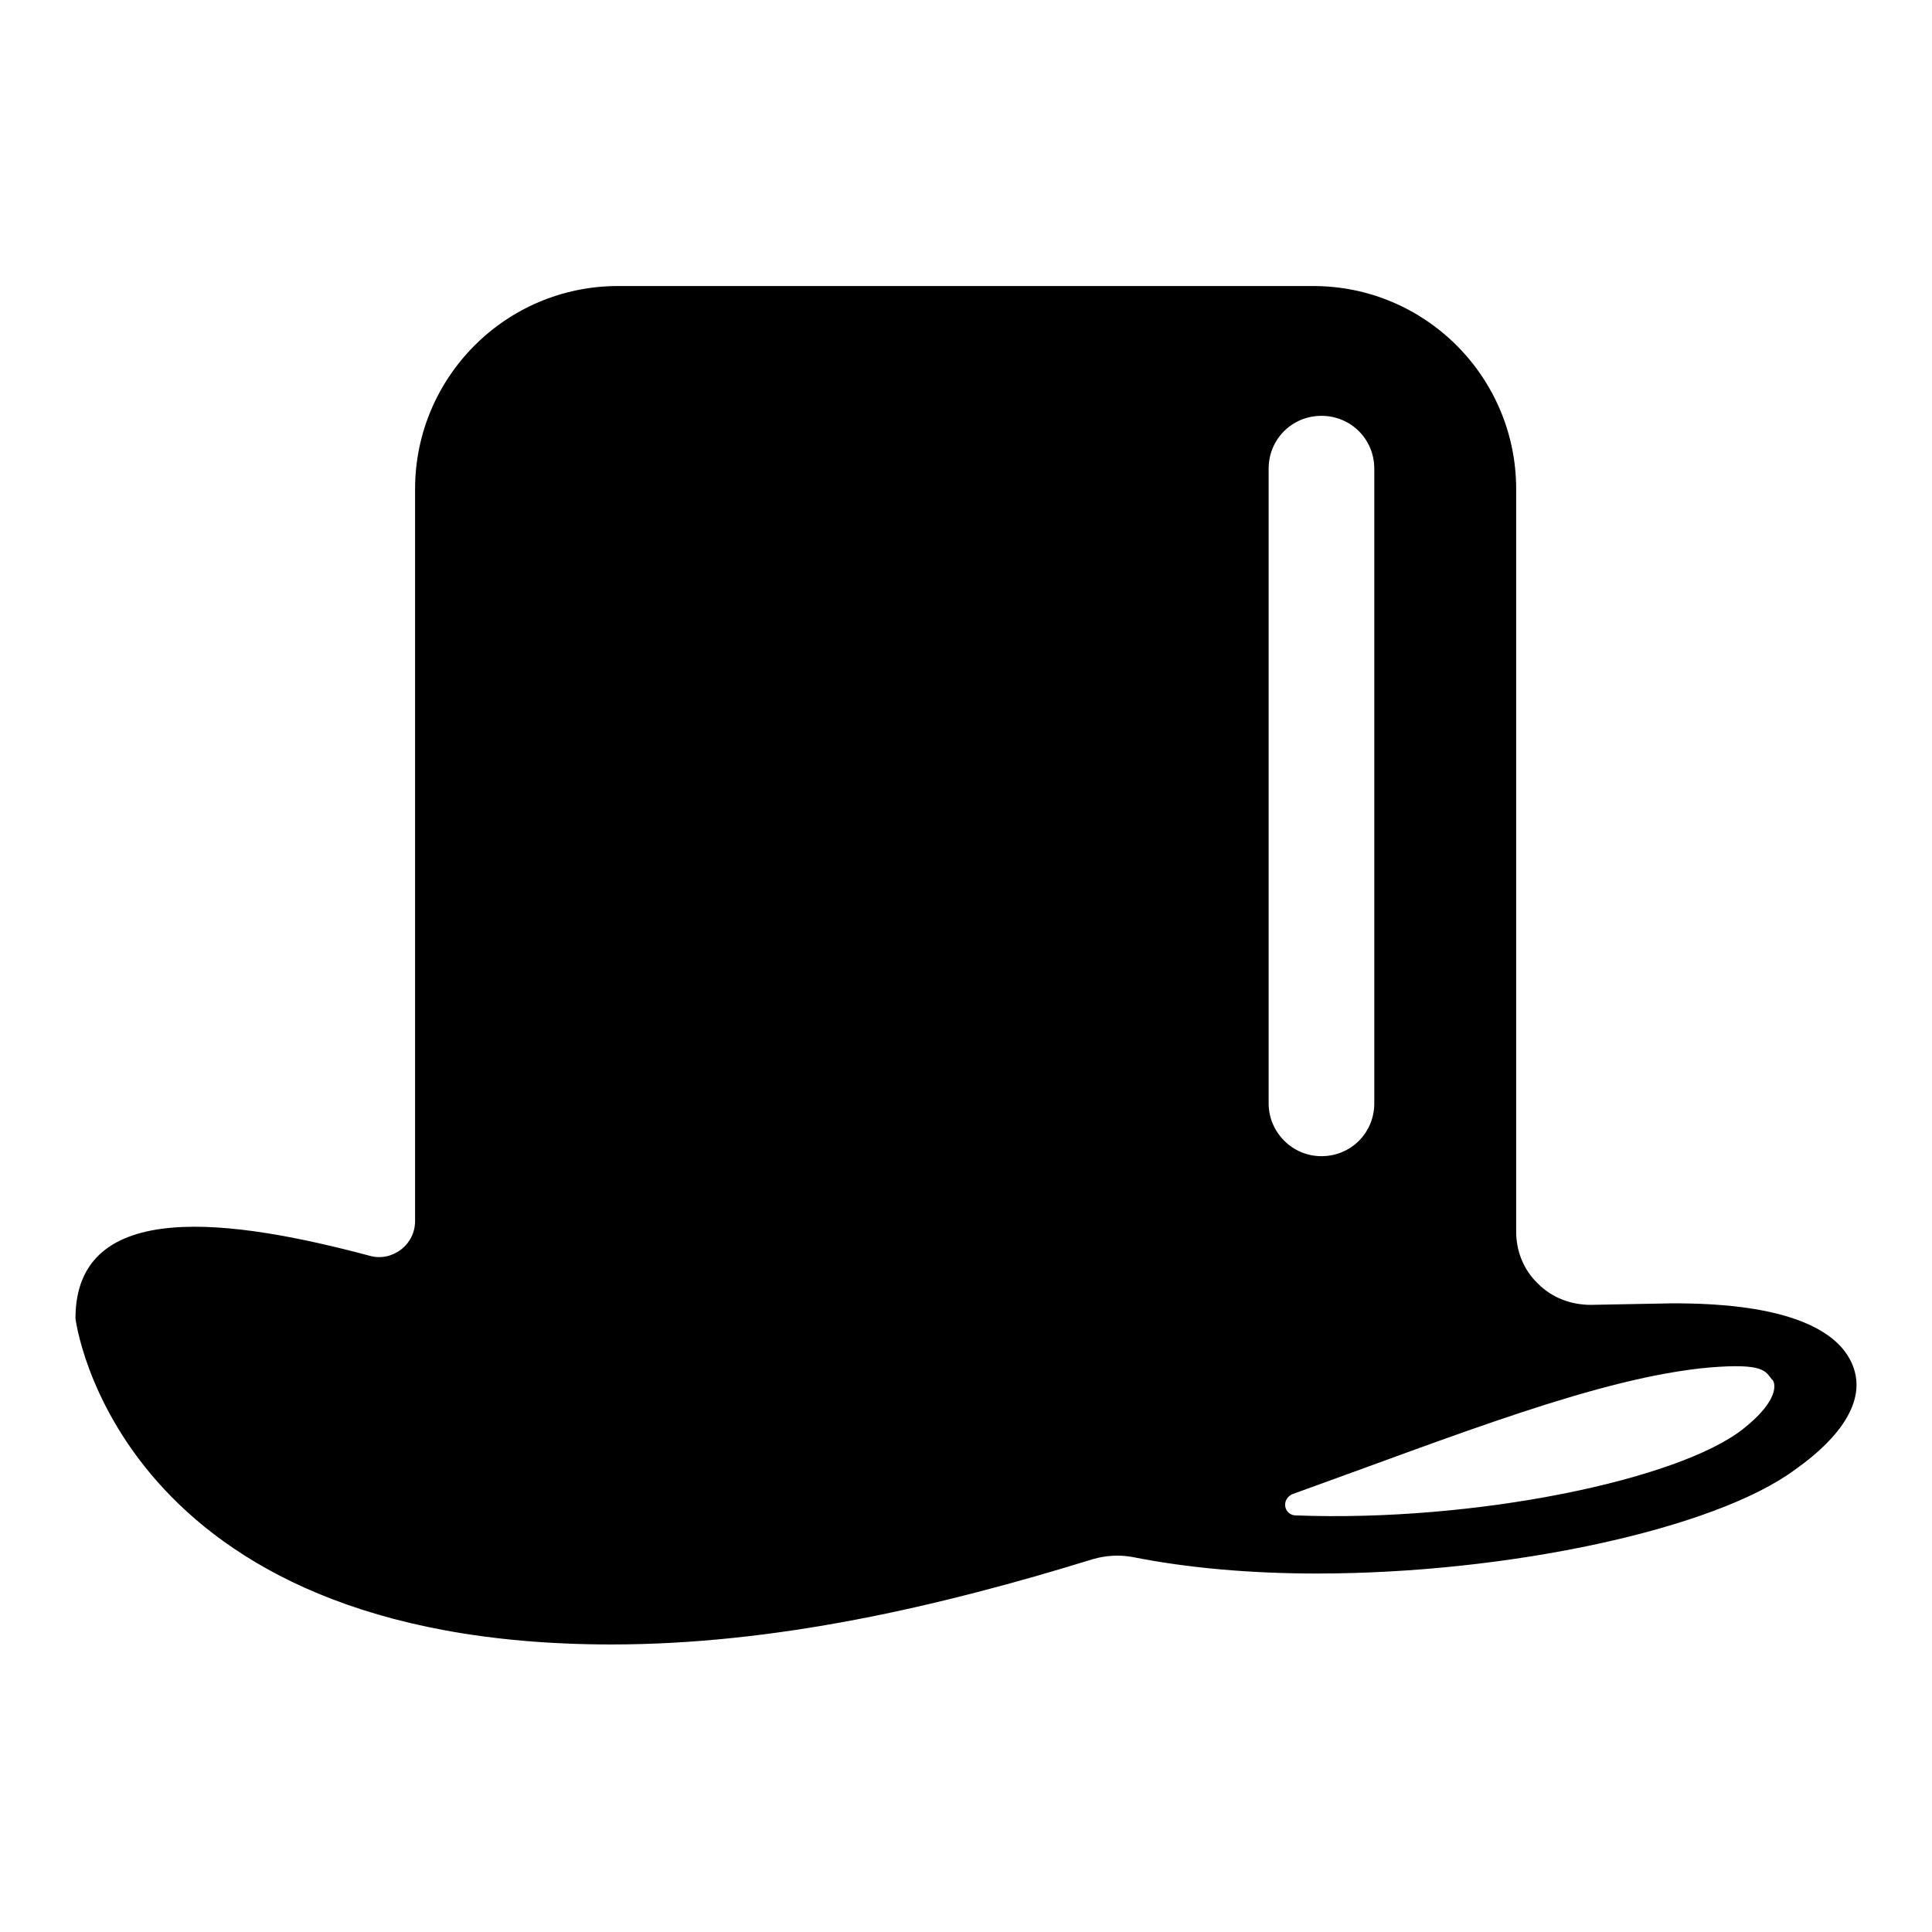 <?xml version="1.0" encoding="utf-8"?>
<!-- Svg Vector Icons : http://www.onlinewebfonts.com/icon -->
<!DOCTYPE svg PUBLIC "-//W3C//DTD SVG 1.1//EN" "http://www.w3.org/Graphics/SVG/1.1/DTD/svg11.dtd">
<svg version="1.1" xmlns="http://www.w3.org/2000/svg" xmlns:xlink="http://www.w3.org/1999/xlink" x="0px" y="0px" viewBox="0 0 256 256" enable-background="new 0 0 256 256" xml:space="preserve">
<g><g><g><g><path fill="#000000" d="M245.6,181.2c-3-8.4-19.1-8.5-24.1-8.5c0,0-5,0.1-10.7,0.2c-2.6,0-5.1-0.9-7-2.8c-1.9-1.8-2.9-4.3-2.9-6.9V64.8c0-14.8-12-26.9-26.9-26.9H81.9C67,37.9,55,50,55,64.8v97c0,1.5-0.7,2.9-1.9,3.8c-1.2,0.9-2.7,1.2-4.1,0.8c-18-4.8-39-7.9-39,8.3c0,0,5.2,43.2,71,43.2c21.7,0,43.4-5,63.8-11.3c1.7-0.5,3.5-0.6,5.2-0.3c7.5,1.5,15.9,2.2,24.5,2.2c25.4,0,52.8-5.9,63.4-13.8C240.3,193,247.8,187.4,245.6,181.2z M168.1,146.2V62.1c0-3.9,3.1-7,7-7s7,3.1,7,7v84.1c0,3.9-3.1,7-7,7C171.2,153.2,168.1,150,168.1,146.2z M230.9,189.4c-8.6,6.7-35.4,12.3-59.2,11.4c-0.7,0-1.3-0.5-1.4-1.2s0.3-1.3,0.9-1.6c21.7-7.8,40.8-15.5,55.3-16.8c7.3-0.6,7.4,0.5,8.3,1.6C234.9,182.7,236.6,184.9,230.9,189.4z"/></g></g><g></g><g></g><g></g><g></g><g></g><g></g><g></g><g></g><g></g><g></g><g></g><g></g><g></g><g></g><g></g></g></g>
</svg>